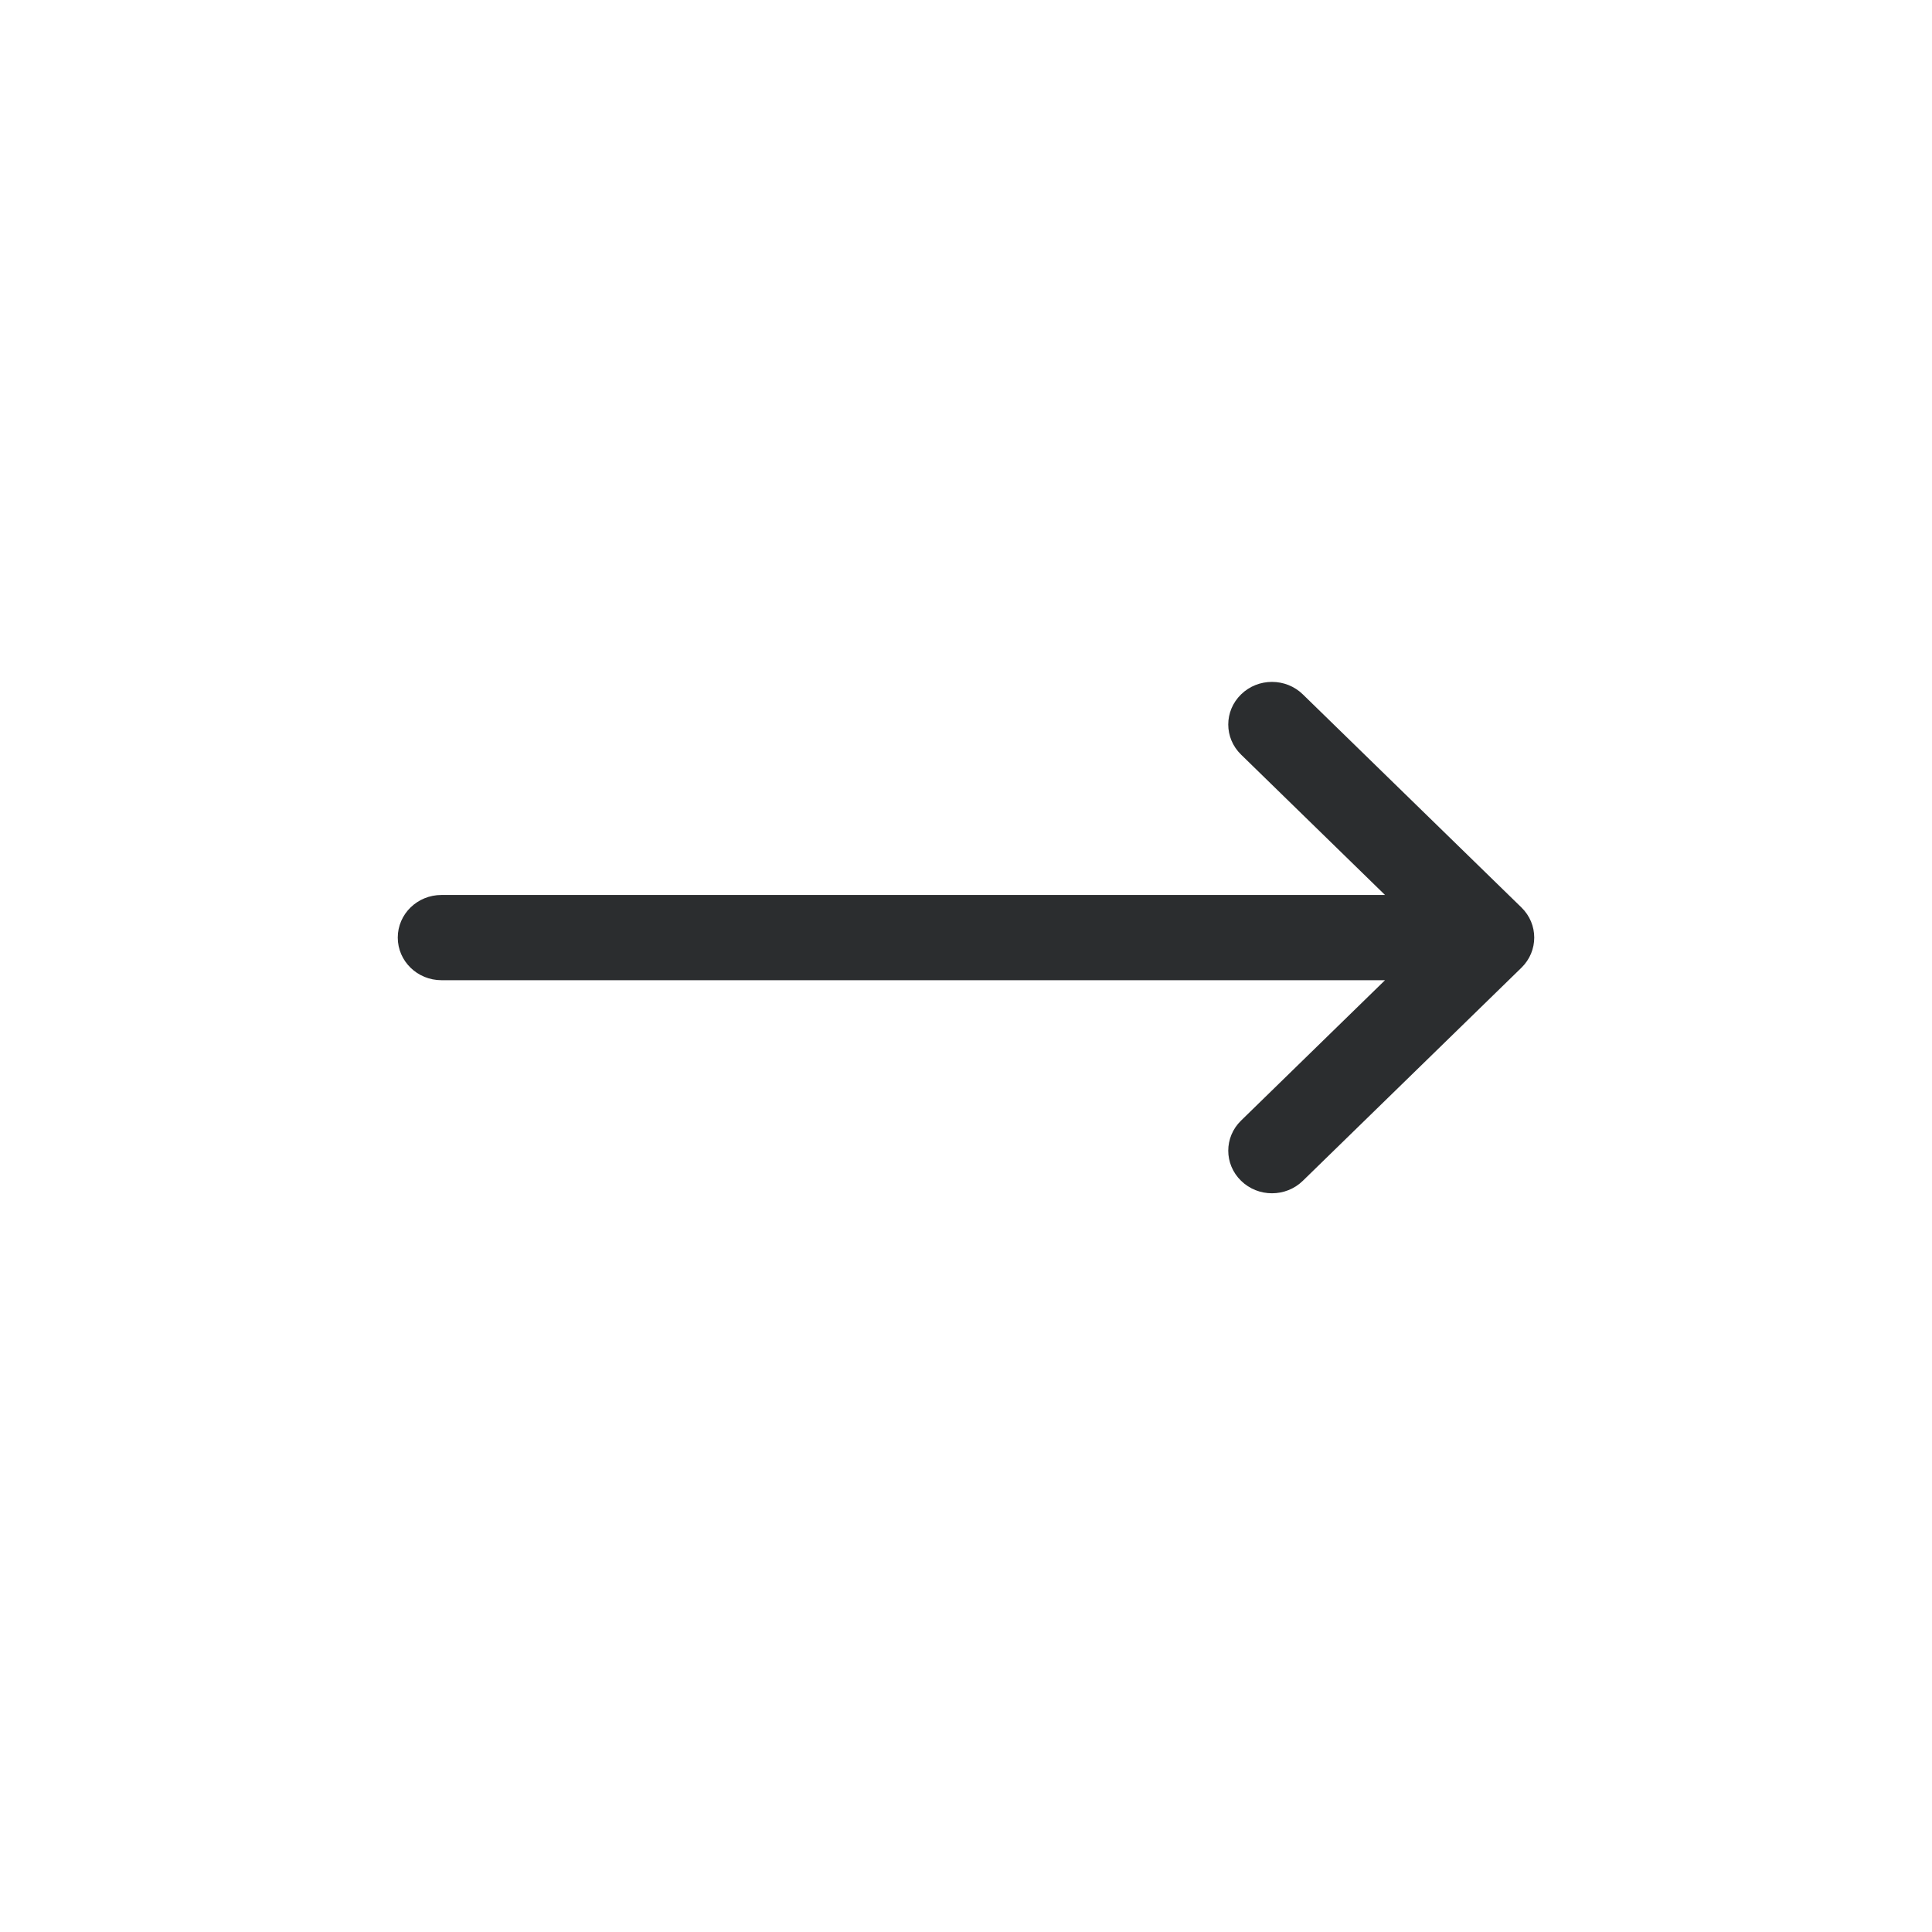 <svg xmlns="http://www.w3.org/2000/svg" width="34" height="34" viewBox="0 0 34 34" fill="none"><path fill-rule="evenodd" clip-rule="evenodd" d="M21.841 12.22C22.141 11.927 22.628 11.927 22.928 12.22L26.775 15.97C27.075 16.263 27.075 16.737 26.775 17.03L22.928 20.78C22.628 21.073 22.141 21.073 21.841 20.78C21.54 20.487 21.54 20.013 21.841 19.72L24.374 17.25H7.769C7.344 17.25 7 16.914 7 16.5C7 16.086 7.344 15.75 7.769 15.75H24.374L21.841 13.28C21.54 12.987 21.54 12.513 21.841 12.22Z" fill="#2B2D2F"></path></svg>